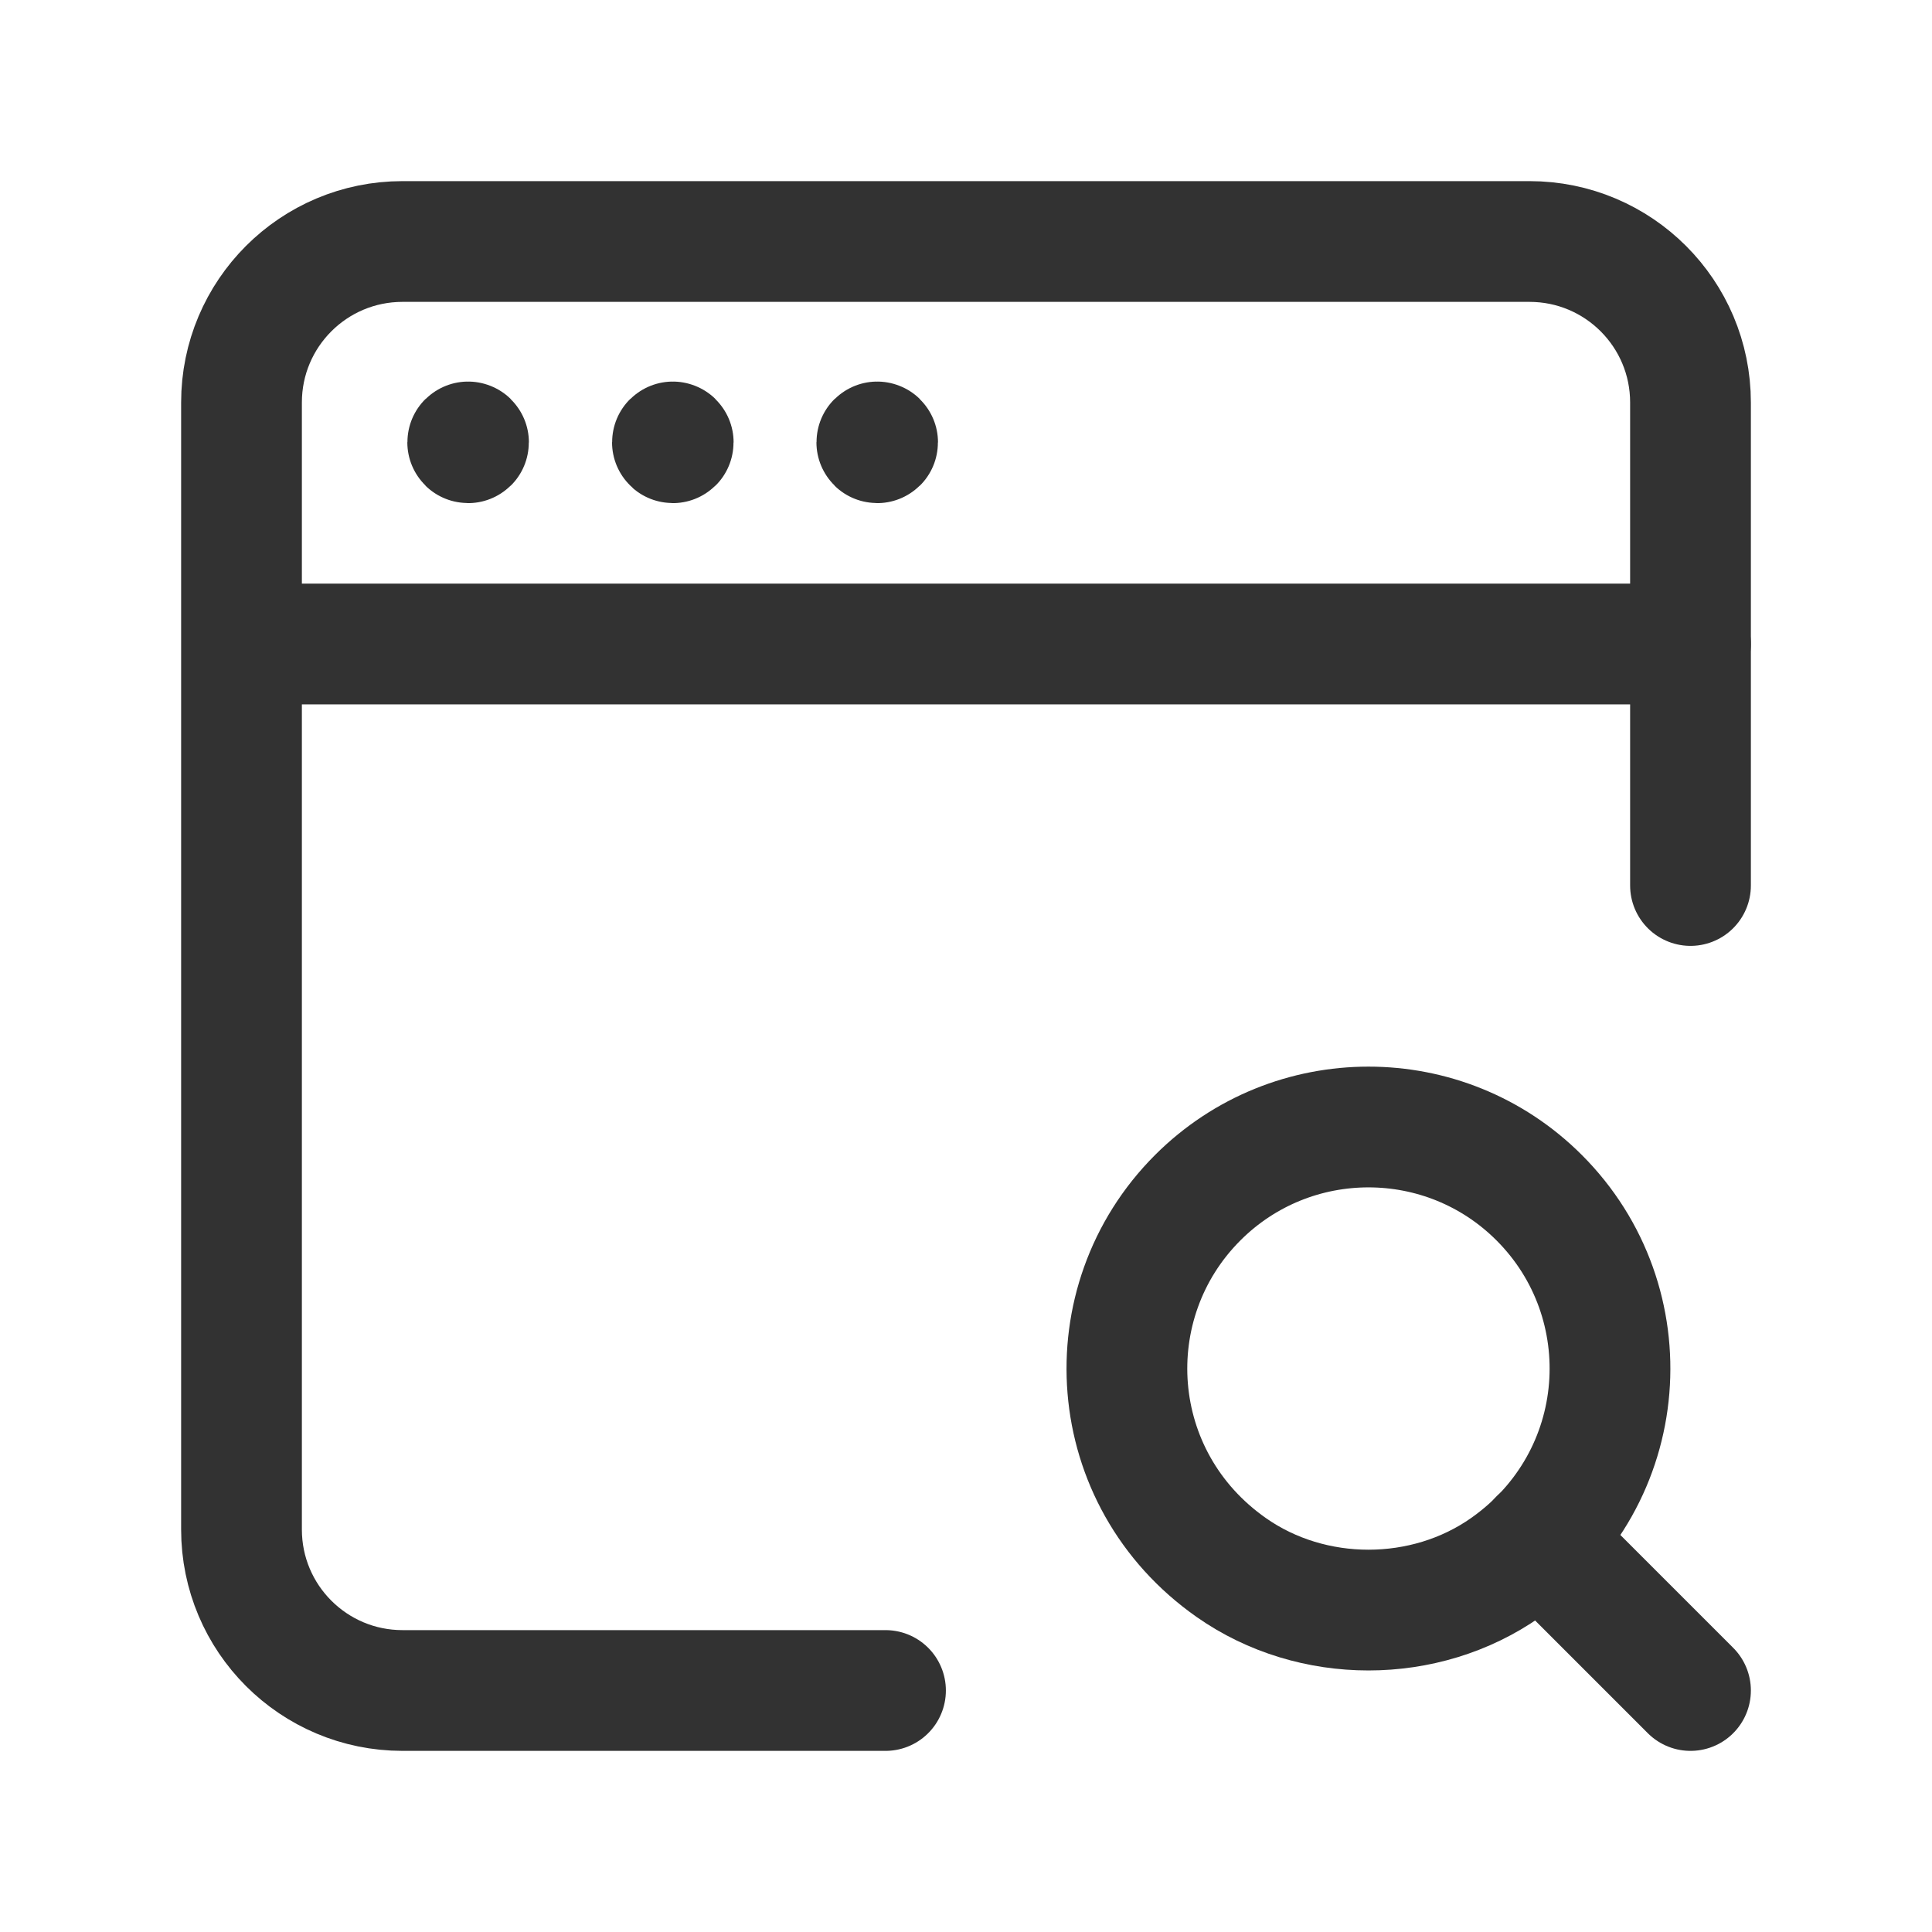 <?xml version="1.0" encoding="UTF-8"?><svg version="1.1" viewBox="0 0 24 24" xmlns="http://www.w3.org/2000/svg" xmlns:xlink="http://www.w3.org/1999/xlink"><!--Generated by IJSVG (https://github.com/iconjar/IJSVG)--><defs><path d="M0,0h24v24h-24Z" id="a"></path></defs><g fill="none"><use xlink:href="#a"></use><use xlink:href="#a"></use><path stroke="#323232" stroke-linecap="round" stroke-linejoin="round" stroke-width="1.5" d="M19.121,14.879c1.298,1.298 1.158,3.487 -0.418,4.594c-1.003,0.704 -2.404,0.704 -3.407,0c-1.577,-1.106 -1.716,-3.296 -0.418,-4.594c1.172,-1.172 3.072,-1.172 4.243,1.77636e-15"></path><path stroke="#323232" stroke-linecap="round" stroke-linejoin="round" stroke-width="1.5" d="M21,21l-1.88,-1.88"></path><path stroke="#323232" stroke-linecap="round" stroke-linejoin="round" stroke-width="1.5" d="M5.815,5.49c-0.003,0 -0.005,0.002 -0.005,0.005c-8.88178e-16,0.003 0.002,0.005 0.005,0.005c0.003,0 0.005,-0.002 0.005,-0.005c0,-0.003 -0.002,-0.005 -0.005,-0.005"></path><path stroke="#323232" stroke-linecap="round" stroke-linejoin="round" stroke-width="1.5" d="M8.358,5.49c-0.003,0 -0.005,0.002 -0.005,0.005c0,0.003 0.003,0.005 0.005,0.005c0.003,0 0.005,-0.002 0.005,-0.005c-1.77636e-15,-0.003 -0.002,-0.005 -0.005,-0.005"></path><path stroke="#323232" stroke-linecap="round" stroke-linejoin="round" stroke-width="1.5" d="M10.897,5.49c-0.003,0 -0.005,0.002 -0.005,0.005c0,0.003 0.002,0.005 0.005,0.005c0.003,0 0.005,-0.002 0.005,-0.005c-1.77636e-15,-0.003 -0.002,-0.005 -0.005,-0.005"></path><path stroke="#323232" stroke-linecap="round" stroke-linejoin="round" stroke-width="1.5" d="M21,11v-6c0,-1.105 -0.895,-2 -2,-2h-14c-1.105,0 -2,0.895 -2,2v14c0,1.105 0.895,2 2,2h6"></path><path stroke="#323232" stroke-linecap="round" stroke-linejoin="round" stroke-width="1.5" d="M3.036,8h17.964"></path></g></svg>